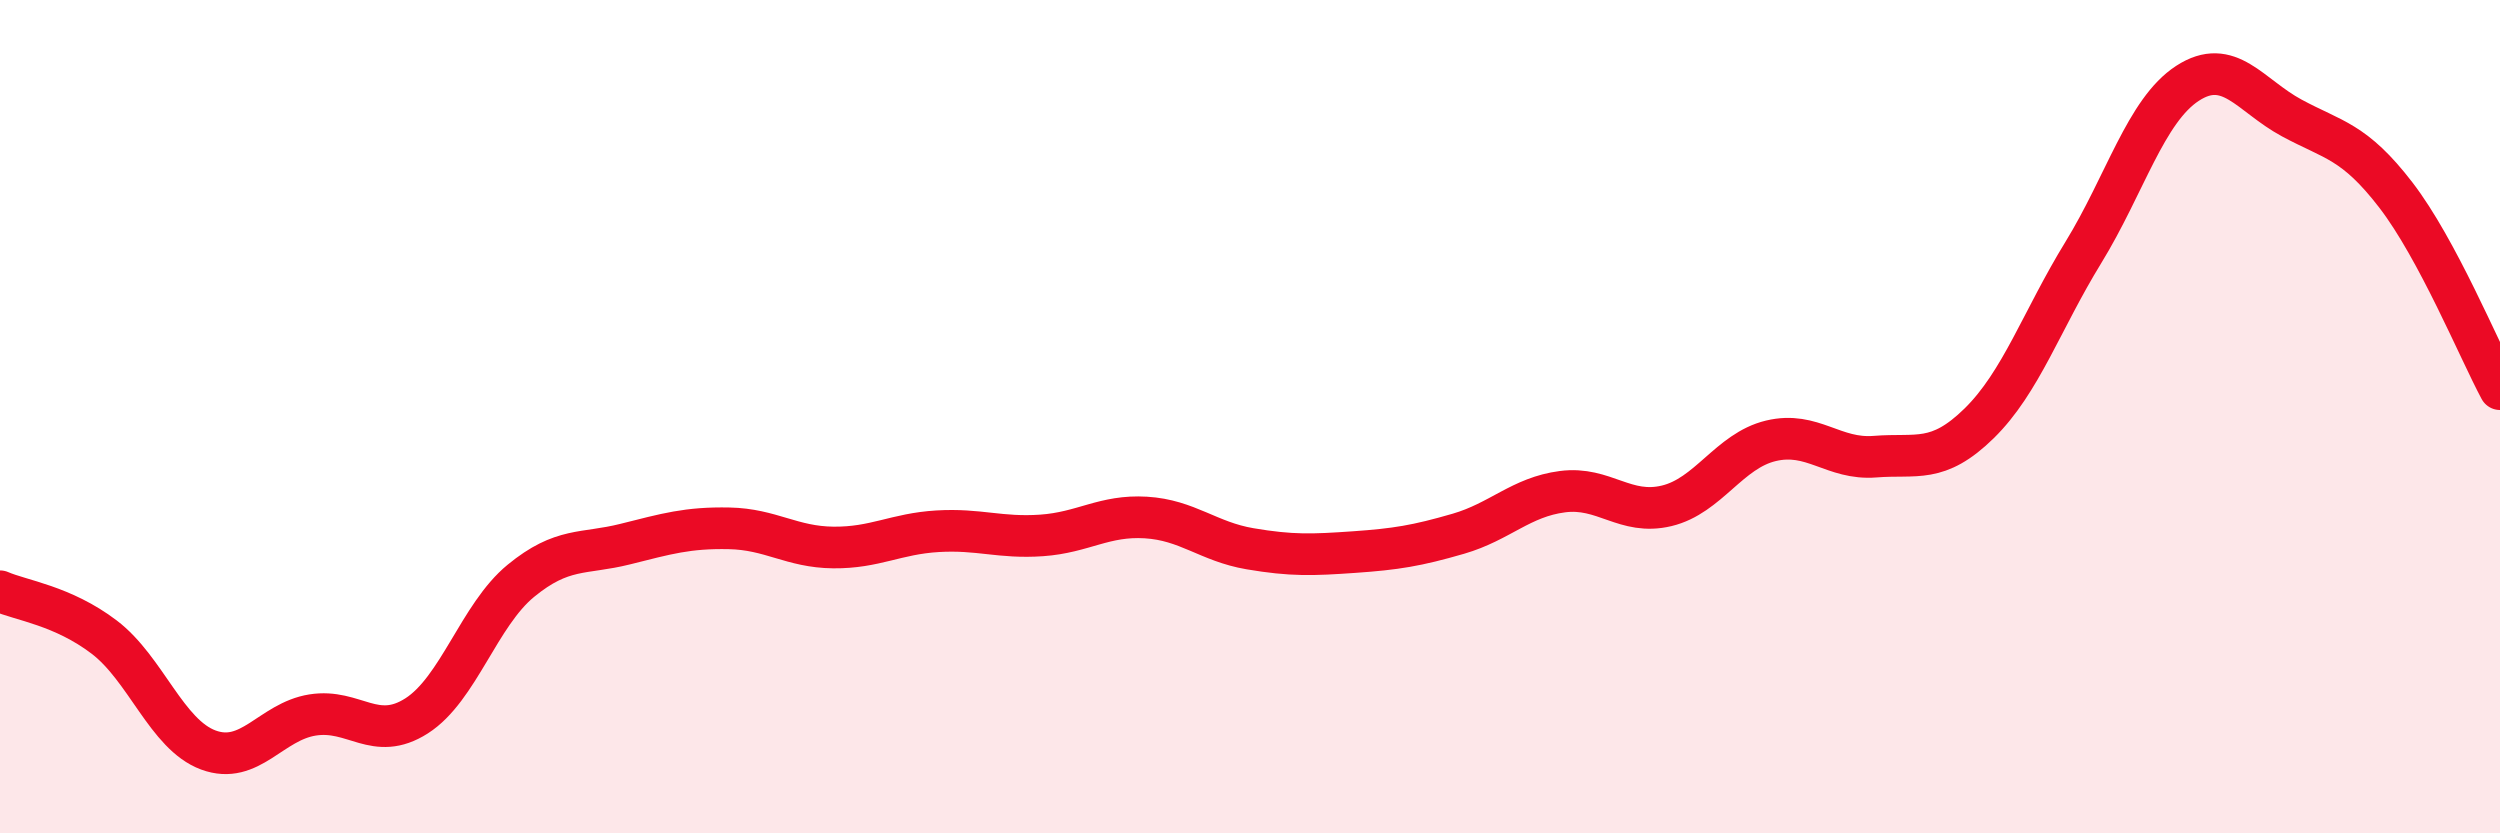 
    <svg width="60" height="20" viewBox="0 0 60 20" xmlns="http://www.w3.org/2000/svg">
      <path
        d="M 0,14.19 C 0.5,14.41 1.5,14.53 2.5,15.29 C 3.5,16.05 4,17.63 5,18 C 6,18.37 6.5,17.32 7.5,17.16 C 8.5,17 9,17.82 10,17.18 C 11,16.54 11.5,14.76 12.5,13.94 C 13.5,13.12 14,13.31 15,13.06 C 16,12.81 16.5,12.66 17.5,12.68 C 18.5,12.7 19,13.13 20,13.14 C 21,13.15 21.5,12.81 22.5,12.75 C 23.5,12.69 24,12.92 25,12.85 C 26,12.78 26.5,12.36 27.5,12.42 C 28.5,12.48 29,13 30,13.17 C 31,13.34 31.5,13.32 32.5,13.25 C 33.5,13.18 34,13.1 35,12.81 C 36,12.52 36.5,11.93 37.5,11.8 C 38.5,11.67 39,12.38 40,12.14 C 41,11.9 41.5,10.82 42.5,10.58 C 43.5,10.34 44,11.04 45,10.96 C 46,10.88 46.5,11.14 47.5,10.16 C 48.5,9.18 49,7.69 50,6.06 C 51,4.43 51.5,2.65 52.5,2 C 53.5,1.35 54,2.29 55,2.83 C 56,3.37 56.5,3.38 57.5,4.68 C 58.5,5.98 59.5,8.41 60,9.34L60 20L0 20Z"
        fill="#EB0A25"
        opacity="0.1"
        stroke-linecap="round"
        stroke-linejoin="round"
      />
      <path
        d="M 0,14.19 C 0.5,14.41 1.5,14.53 2.5,15.29 C 3.5,16.05 4,17.63 5,18 C 6,18.37 6.5,17.32 7.5,17.16 C 8.5,17 9,17.82 10,17.18 C 11,16.54 11.5,14.76 12.5,13.94 C 13.5,13.12 14,13.31 15,13.06 C 16,12.81 16.5,12.66 17.5,12.68 C 18.5,12.7 19,13.13 20,13.14 C 21,13.15 21.5,12.81 22.5,12.75 C 23.5,12.69 24,12.92 25,12.85 C 26,12.78 26.5,12.36 27.5,12.42 C 28.5,12.48 29,13 30,13.17 C 31,13.34 31.5,13.32 32.5,13.25 C 33.5,13.18 34,13.1 35,12.81 C 36,12.52 36.5,11.93 37.5,11.8 C 38.5,11.67 39,12.38 40,12.14 C 41,11.9 41.5,10.82 42.5,10.58 C 43.5,10.34 44,11.04 45,10.96 C 46,10.88 46.5,11.14 47.5,10.16 C 48.5,9.18 49,7.69 50,6.06 C 51,4.43 51.5,2.65 52.5,2 C 53.5,1.35 54,2.29 55,2.83 C 56,3.37 56.5,3.38 57.5,4.68 C 58.5,5.98 59.5,8.41 60,9.34"
        stroke="#EB0A25"
        stroke-width="1"
        fill="none"
        stroke-linecap="round"
        stroke-linejoin="round"
      />
    </svg>
  